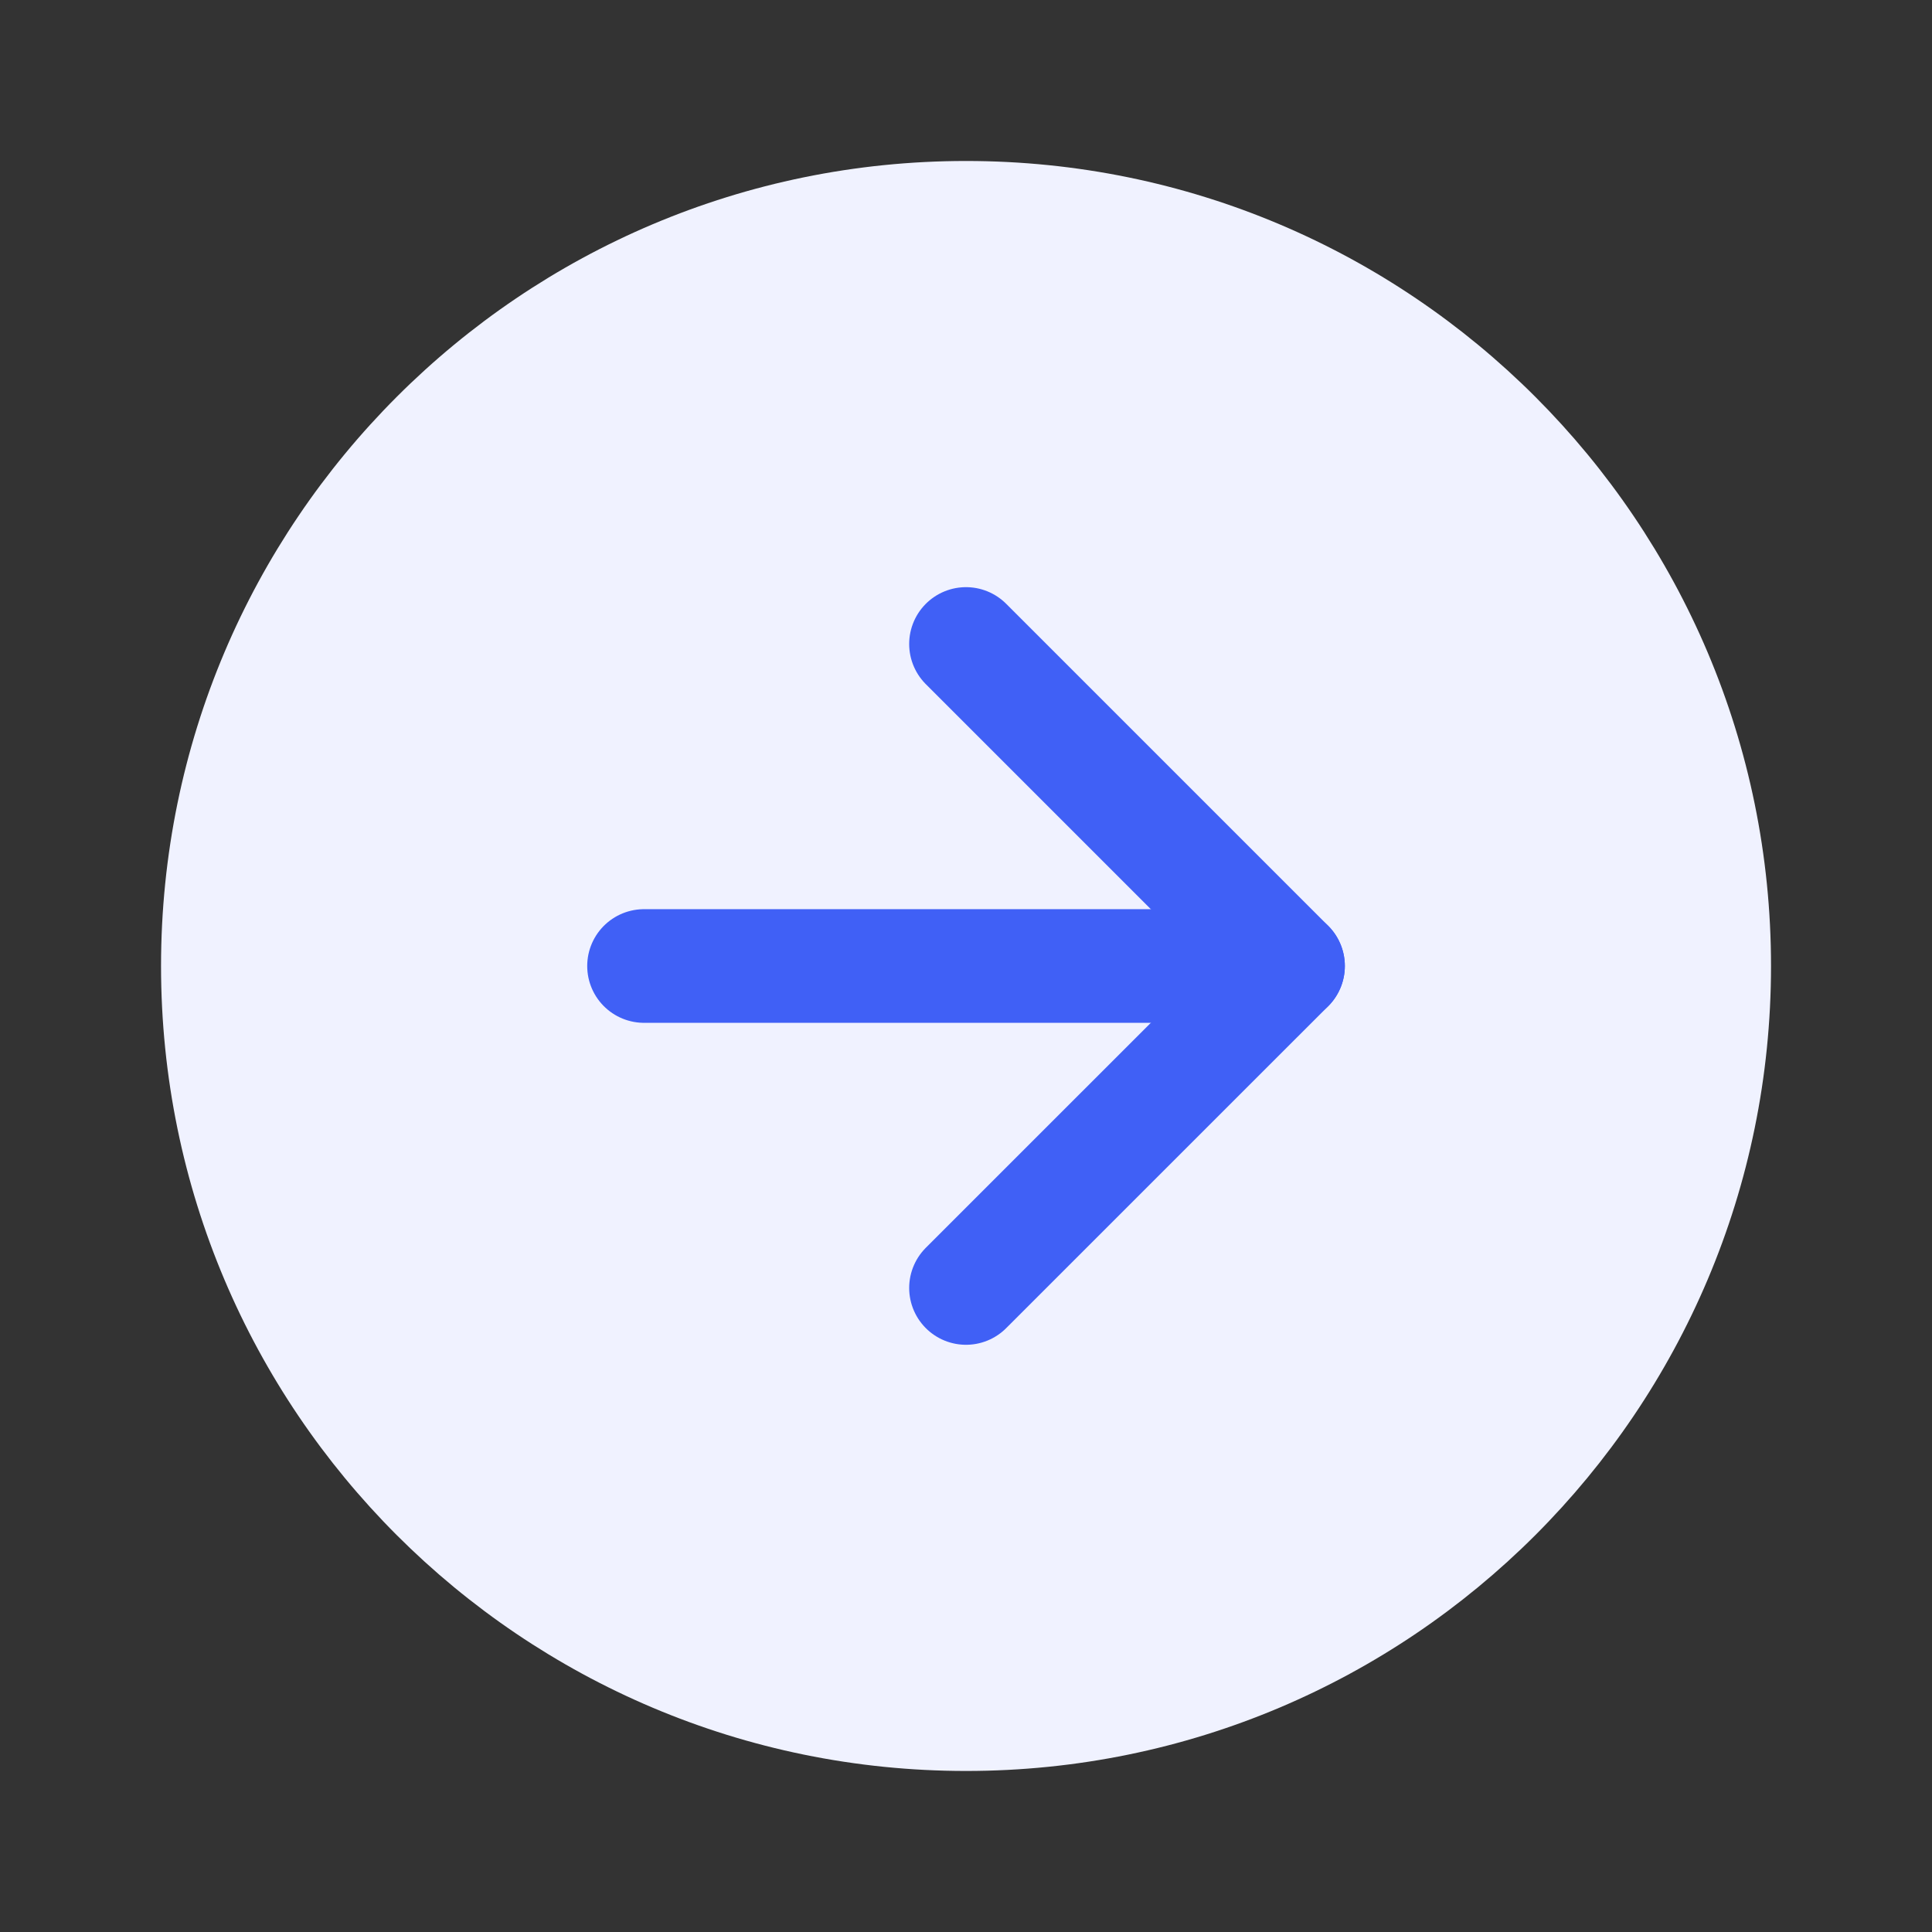 <?xml version="1.0" encoding="UTF-8"?> <svg xmlns="http://www.w3.org/2000/svg" width="34" height="34" viewBox="0 0 34 34" fill="none"><rect x="0" y="0" width="34" height="34" fill="#333333" stroke="none"/><path d="M17.001 31.166C24.825 31.166 31.167 24.824 31.167 17C31.167 9.176 24.825 2.833 17.001 2.833C9.177 2.833 2.834 9.176 2.834 17C2.834 24.824 9.177 31.166 17.001 31.166Z" fill="#F0F2FF"></path><path d="M17 22.666L22.667 17L17 11.333" stroke="#4060F6" stroke-width="2" stroke-linecap="round" stroke-linejoin="round"></path><path d="M11.334 17H22.667" stroke="#4060F6" stroke-width="2" stroke-linecap="round" stroke-linejoin="round"></path></svg> 